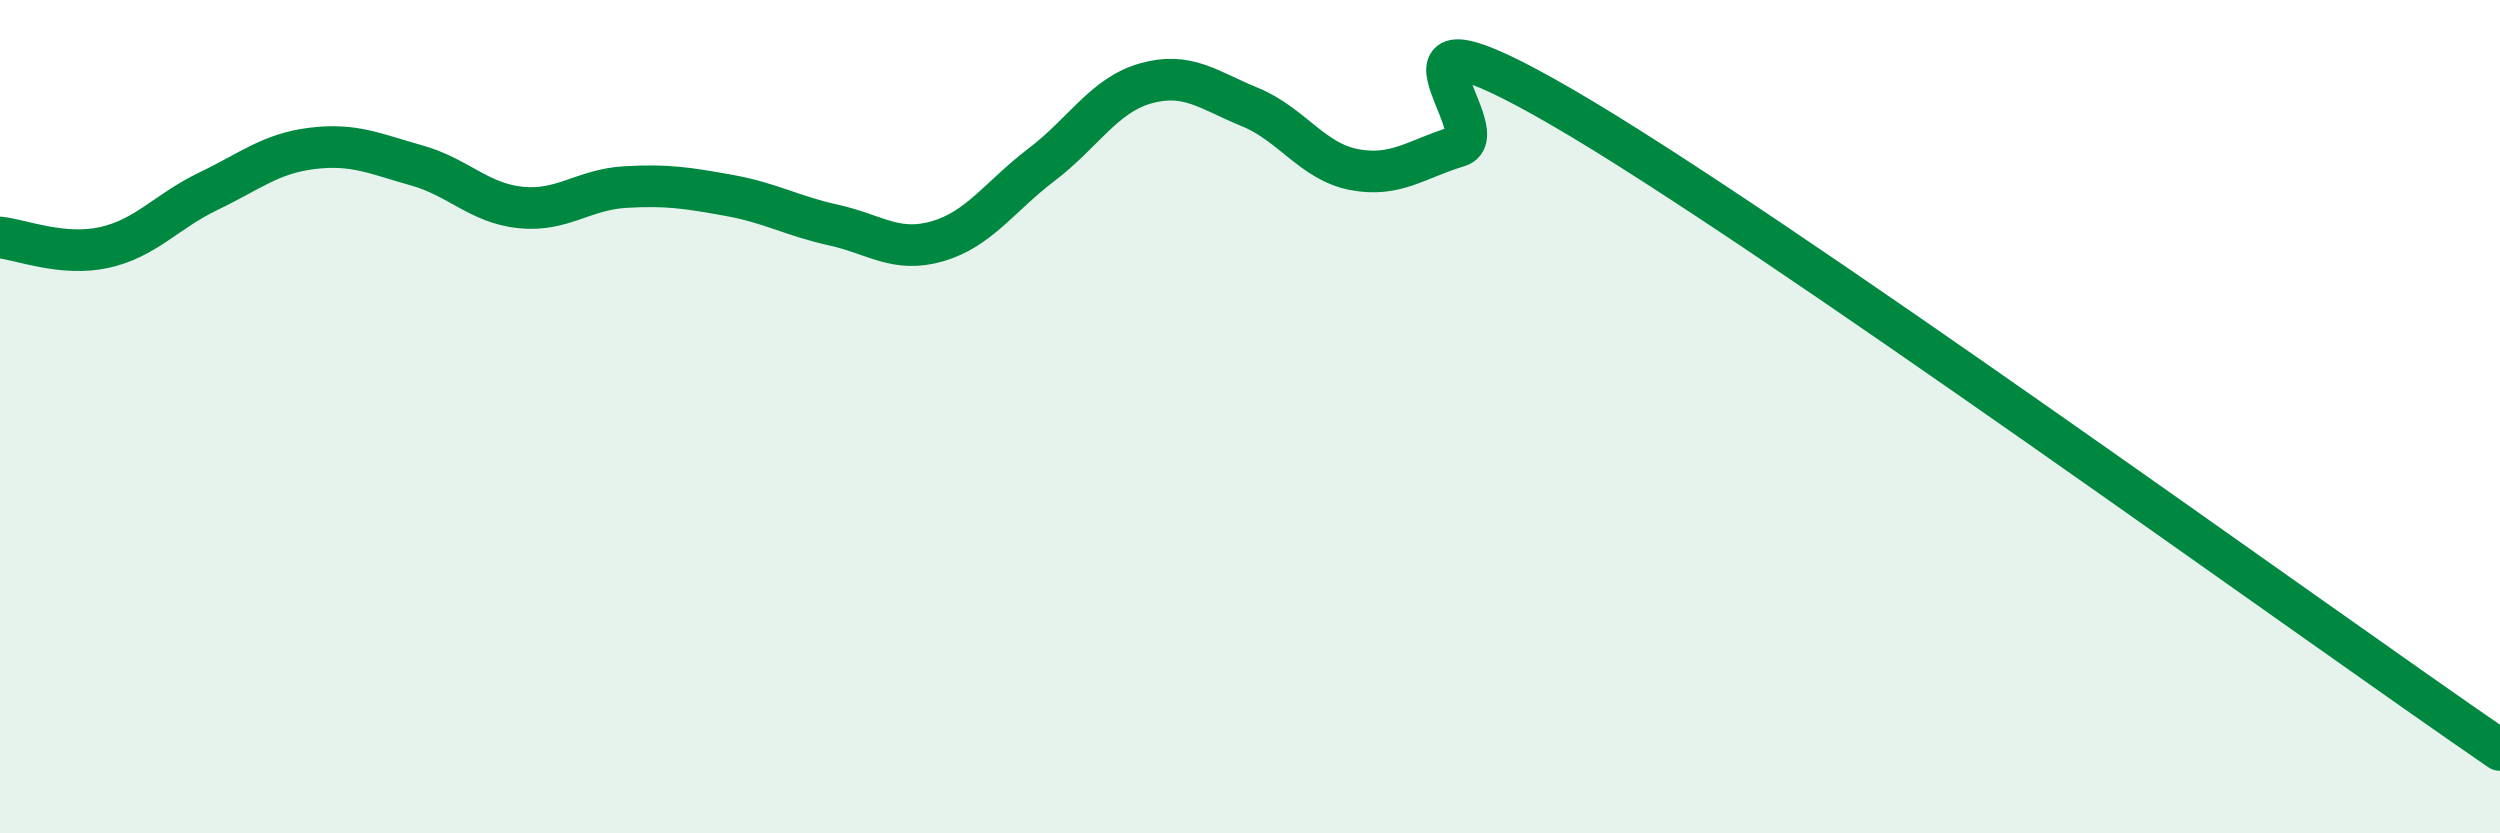 
    <svg width="60" height="20" viewBox="0 0 60 20" xmlns="http://www.w3.org/2000/svg">
      <path
        d="M 0,5.7 C 0.5,5.75 1.5,6.16 2.5,5.94 C 3.5,5.72 4,5.07 5,4.59 C 6,4.11 6.5,3.68 7.5,3.56 C 8.5,3.44 9,3.69 10,3.97 C 11,4.25 11.5,4.88 12.5,4.98 C 13.5,5.08 14,4.55 15,4.49 C 16,4.43 16.5,4.51 17.5,4.69 C 18.5,4.87 19,5.18 20,5.4 C 21,5.62 21.5,6.08 22.5,5.79 C 23.5,5.5 24,4.71 25,3.95 C 26,3.19 26.5,2.28 27.5,2 C 28.5,1.72 29,2.16 30,2.57 C 31,2.98 31.5,3.88 32.5,4.07 C 33.5,4.26 34,3.81 35,3.51 C 36,3.21 32.5,-0.32 37.5,2.58 C 42.5,5.48 55.5,14.92 60,18L60 20L0 20Z"
        fill="#008740"
        opacity="0.1"
        stroke-linecap="round"
        stroke-linejoin="round"
      />
      <path
        d="M 0,5.7 C 0.5,5.75 1.5,6.16 2.5,5.94 C 3.5,5.72 4,5.07 5,4.59 C 6,4.11 6.5,3.68 7.5,3.56 C 8.5,3.44 9,3.69 10,3.97 C 11,4.25 11.5,4.88 12.5,4.98 C 13.5,5.08 14,4.55 15,4.49 C 16,4.43 16.5,4.51 17.5,4.69 C 18.5,4.87 19,5.18 20,5.4 C 21,5.62 21.5,6.08 22.5,5.79 C 23.5,5.5 24,4.71 25,3.95 C 26,3.19 26.5,2.28 27.5,2 C 28.5,1.72 29,2.16 30,2.57 C 31,2.98 31.5,3.88 32.5,4.07 C 33.5,4.26 34,3.81 35,3.51 C 36,3.21 32.5,-0.32 37.5,2.58 C 42.5,5.48 55.5,14.92 60,18"
        stroke="#008740"
        stroke-width="1"
        fill="none"
        stroke-linecap="round"
        stroke-linejoin="round"
      />
    </svg>
  